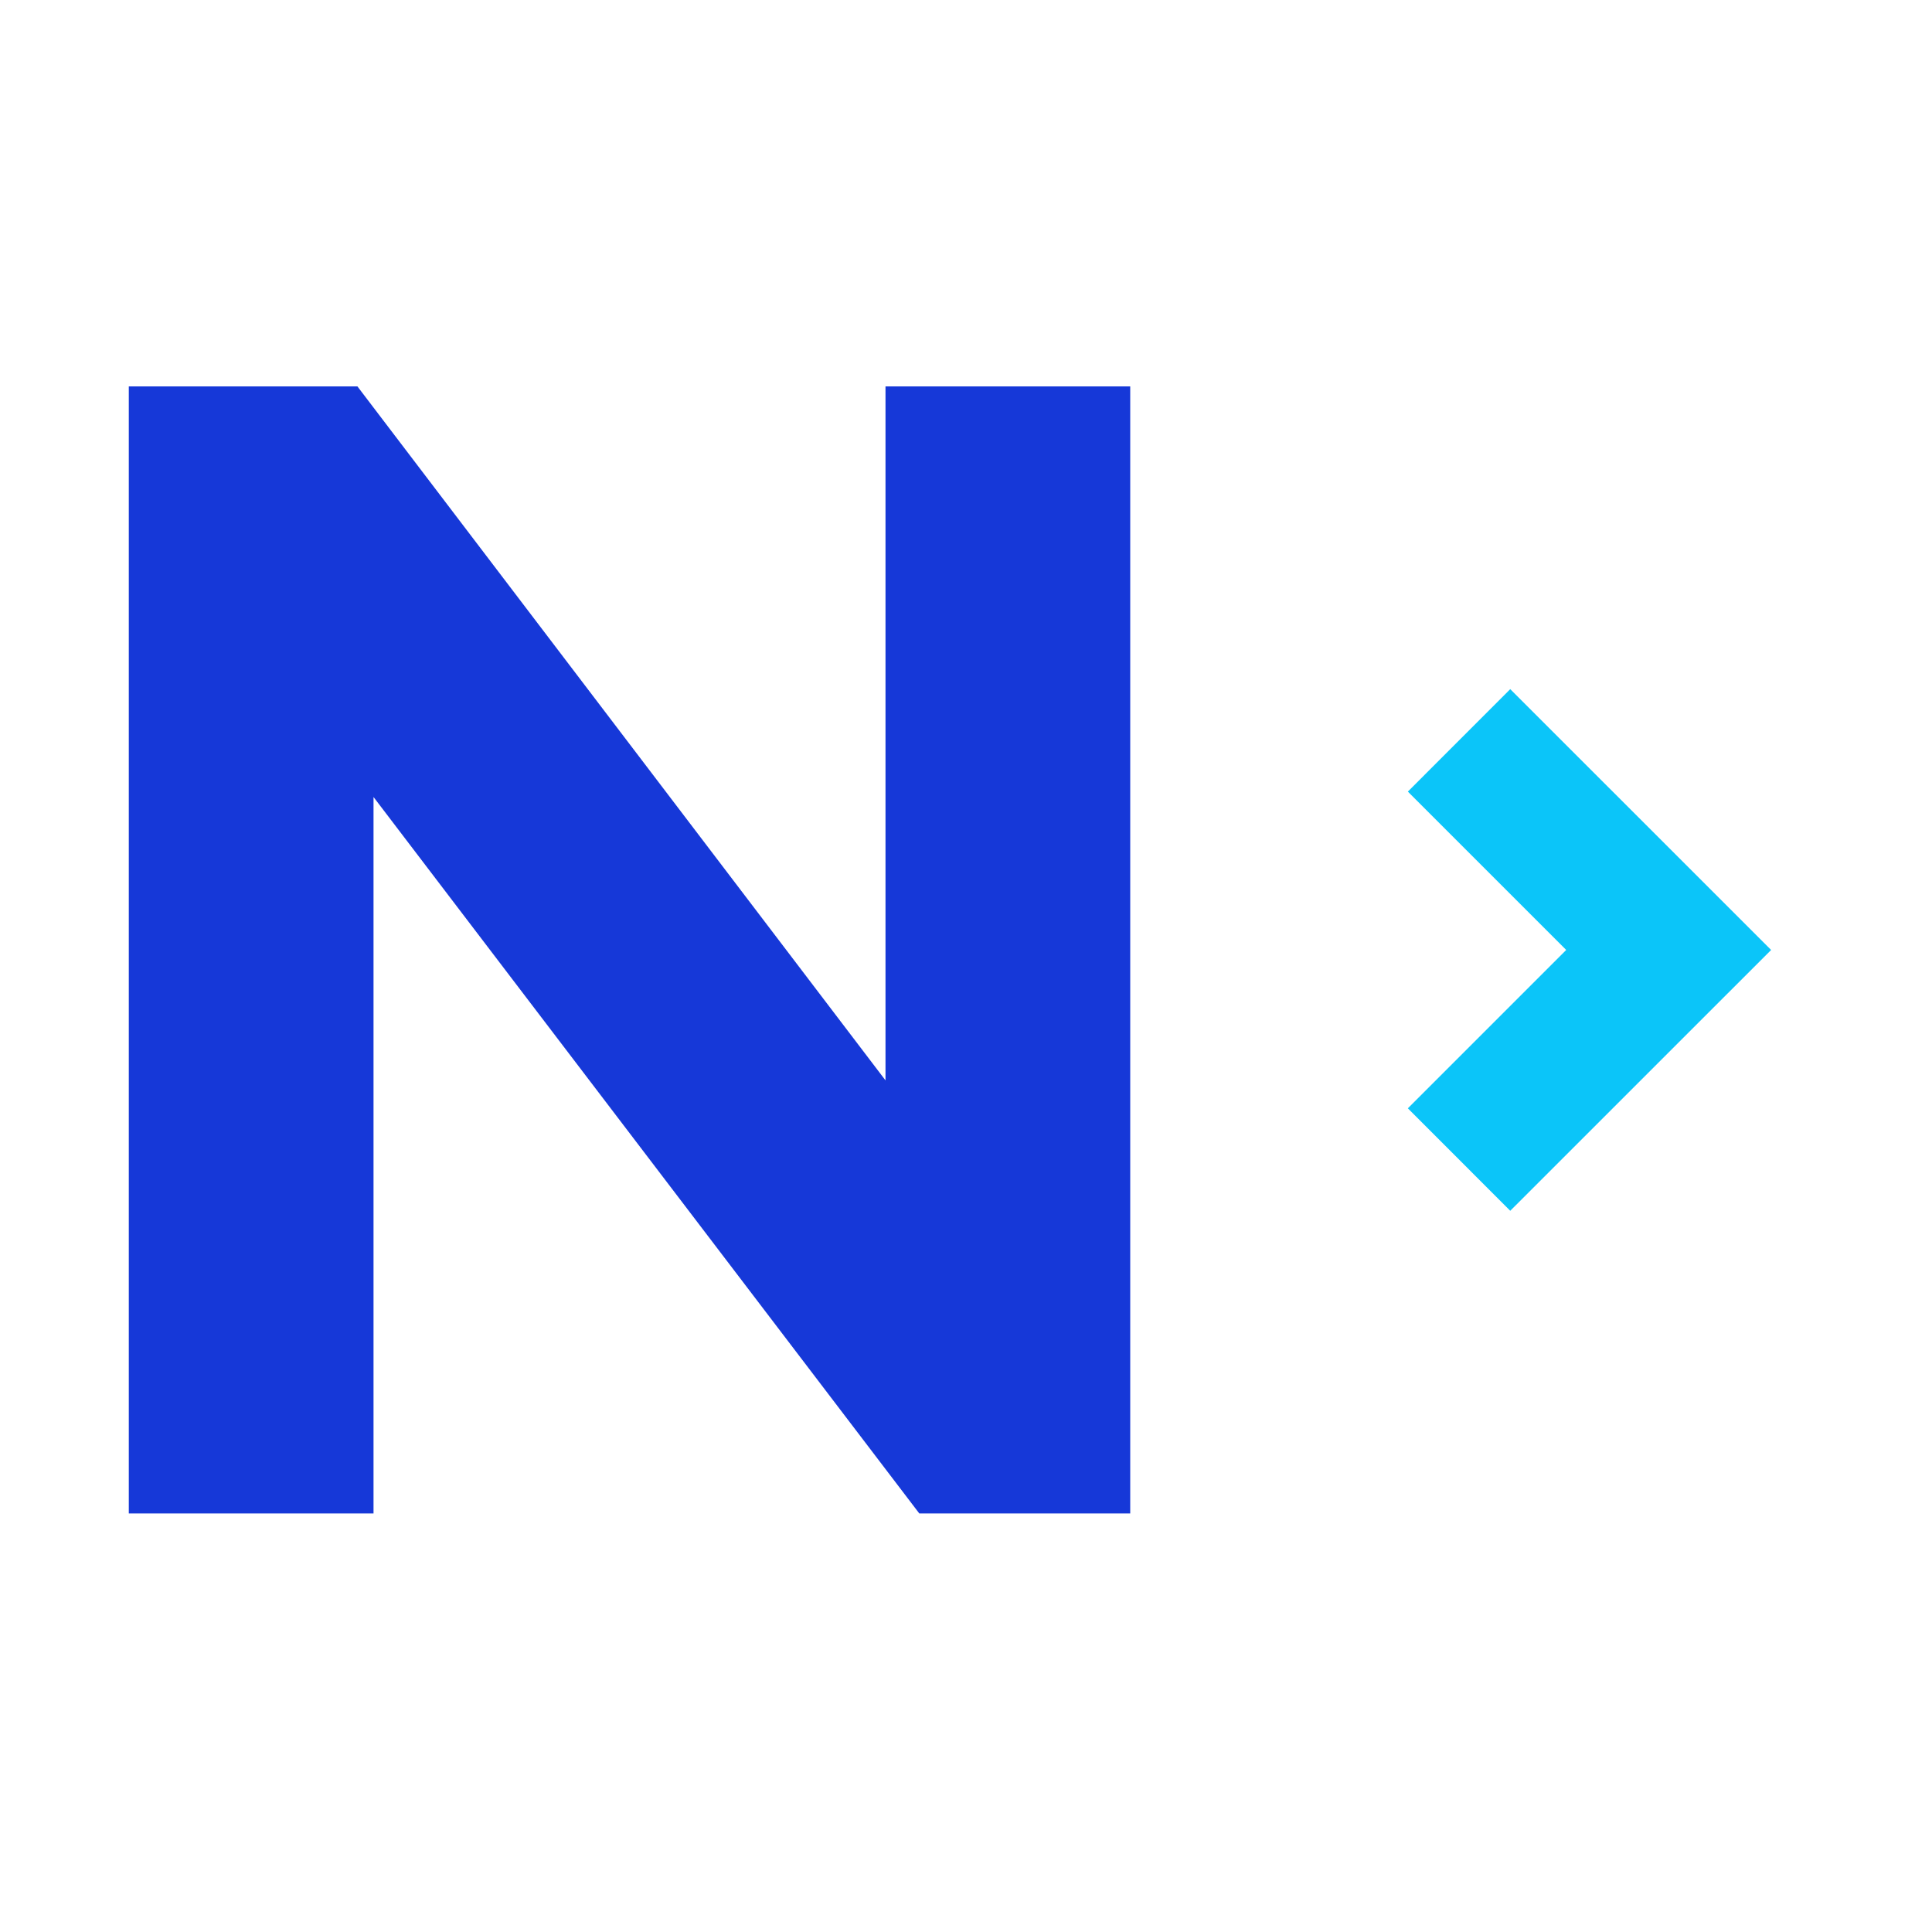 <svg width="30" height="30" viewBox="0 0 30 30" fill="none" xmlns="http://www.w3.org/2000/svg">
<path fill-rule="evenodd" clip-rule="evenodd" d="M13.75 6V16.776L5.55 6H2V23.501H5.8V12.376L14.275 23.501H17.55V6H13.75Z" fill="#1638D8"/>
<path fill-rule="evenodd" clip-rule="evenodd" d="M23.451 10.701L21.861 12.292L24.32 14.751L21.861 17.21L23.451 18.801L27.502 14.751L23.451 10.701Z" fill="#0BC5F9"/>
</svg>
